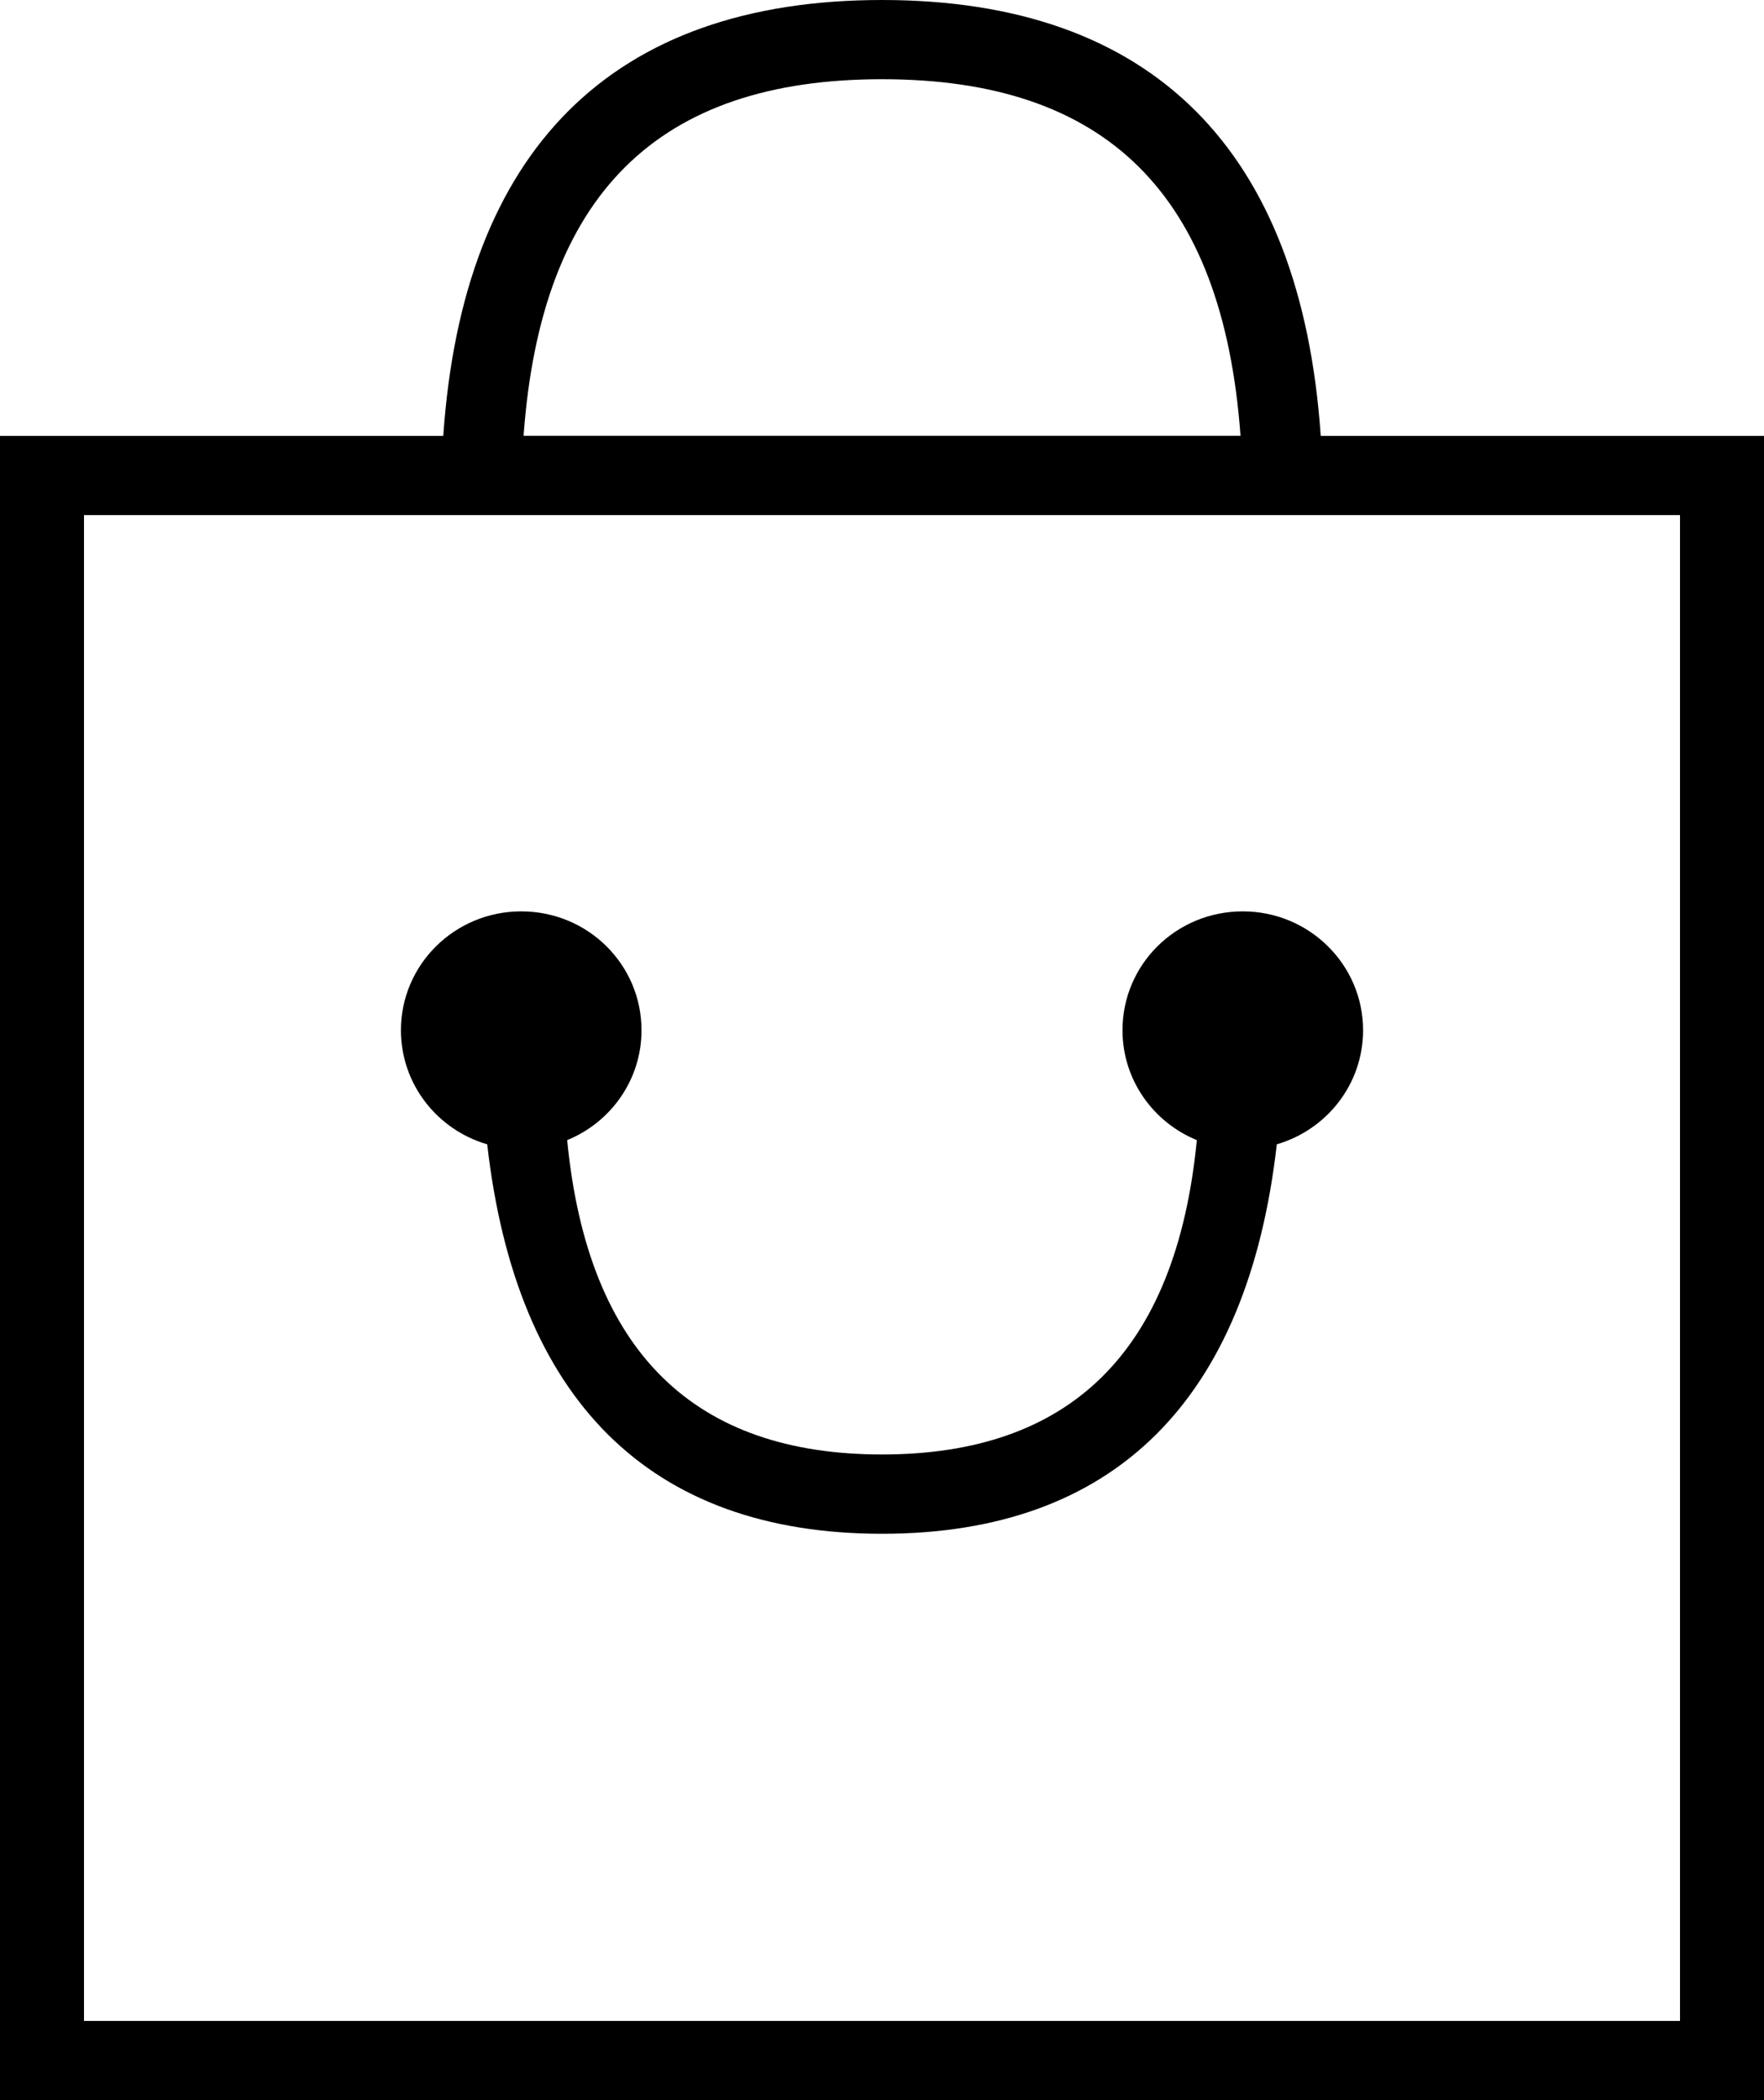 <?xml version="1.0" encoding="UTF-8"?>
<svg id="SVGDoc" width="21" height="25" xmlns="http://www.w3.org/2000/svg" version="1.1" xmlns:xlink="http://www.w3.org/1999/xlink" xmlns:avocode="https://avocode.com/" viewBox="0 0 21 25"><defs></defs><desc>Generated with Avocode.</desc><g><g><title>Combined Shape</title><path d="M10.5,0.943c-2.663,0 -4.058,1.362 -4.267,4.245h8.535c-0.21,-2.884 -1.604,-4.245 -4.267,-4.245zM4.773,12.264c0,-0.782 0.641,-1.415 1.432,-1.415c0.795,0 1.432,0.634 1.432,1.415c0,0.59 -0.365,1.096 -0.885,1.308c0.248,2.544 1.53,3.742 3.748,3.742c2.218,0 3.5,-1.198 3.748,-3.742c-0.519,-0.212 -0.885,-0.718 -0.885,-1.308c0,-0.782 0.636,-1.415 1.432,-1.415c0.791,0 1.432,0.634 1.432,1.415c0,0.643 -0.433,1.185 -1.027,1.358c-0.346,3.039 -1.929,4.636 -4.7,4.636c-2.771,0 -4.354,-1.597 -4.7,-4.636c-0.594,-0.173 -1.027,-0.715 -1.027,-1.358zM21,5.189v19.811h-21v-19.811h5.277c0.234,-3.404 2.005,-5.189 5.223,-5.189c3.219,0 4.989,1.785 5.223,5.189zM20,6.132h-19v17.925h19z" fill="#000000" fill-opacity="1"></path></g></g></svg>
